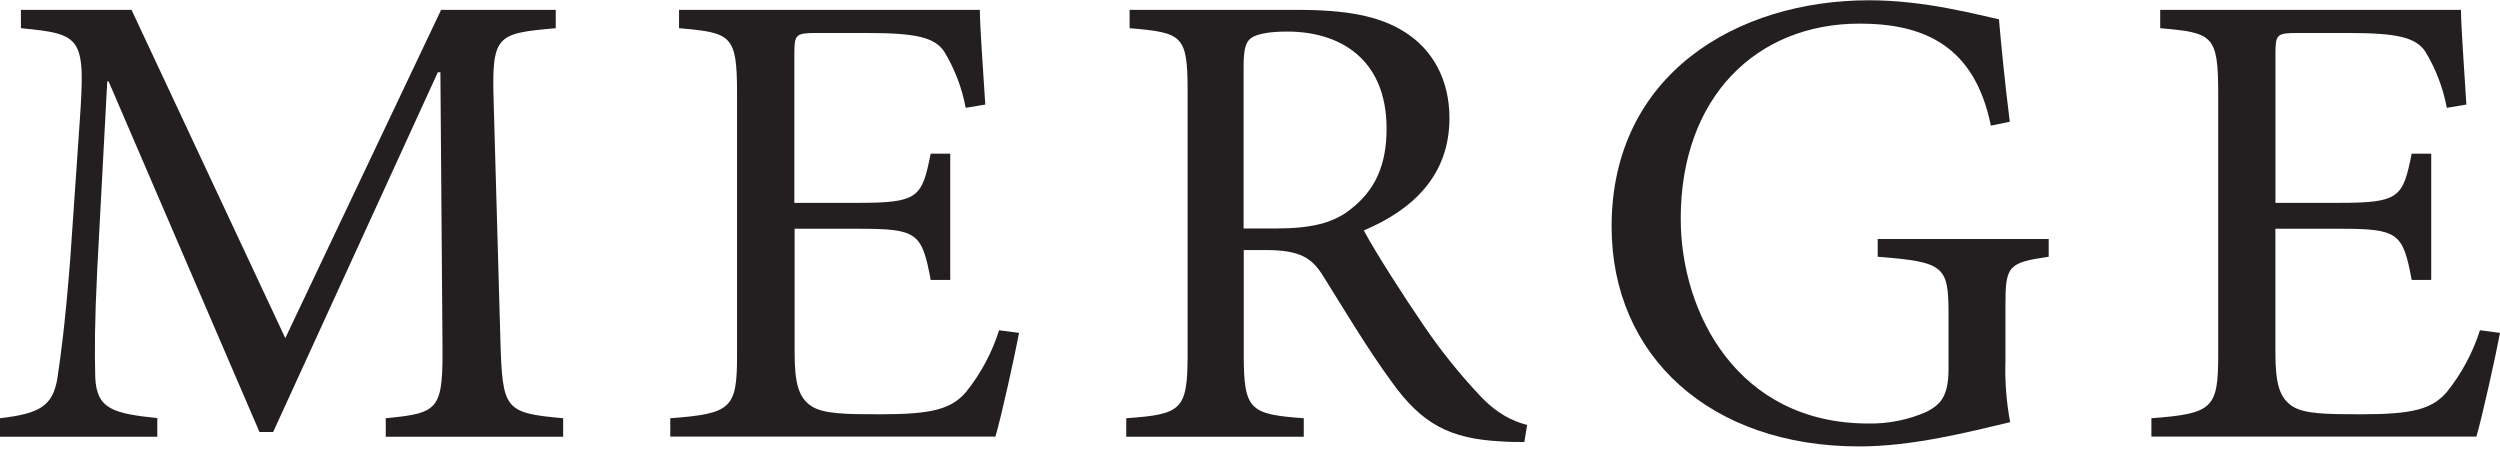 <svg width="100" height="18" viewBox="0 0 100 18" fill="none" xmlns="http://www.w3.org/2000/svg">
  <g clip-path="url(#clip0_44_2436)">
    <path d="M15.43 17.47V16.729C17.616 16.518 17.724 16.388 17.698 13.603L17.616 2.89H17.514L10.926 17.28H10.379L4.344 3.256H4.29L3.892 10.734C3.784 12.888 3.784 14.043 3.81 15.094C3.864 16.356 4.513 16.54 6.292 16.723V17.47H0V16.729C1.565 16.546 2.104 16.255 2.292 15.152C2.428 14.235 2.595 13.079 2.811 10.347L3.187 4.885C3.425 1.473 3.291 1.366 0.837 1.128V0.394H5.261L11.412 13.525L17.644 0.394H22.23V1.128C19.851 1.339 19.665 1.391 19.747 4.096L20.016 13.603C20.098 16.388 20.178 16.518 22.526 16.729V17.47H15.43Z" fill="#231F20" />
    <path d="M40.762 13.315C40.6 14.182 40.059 16.649 39.817 17.463H26.811V16.729C29.268 16.546 29.482 16.335 29.482 14.203V3.755C29.482 1.391 29.266 1.313 27.162 1.128V0.394H39.194C39.194 1.05 39.329 2.837 39.411 4.182L38.628 4.313C38.48 3.516 38.187 2.751 37.763 2.054C37.385 1.503 36.656 1.32 34.714 1.32H32.665C31.828 1.32 31.774 1.372 31.774 2.162V8.114H34.314C36.742 8.114 36.877 7.903 37.227 6.146H38.01V11.197H37.227C36.877 9.303 36.688 9.15 34.34 9.15H31.785V14.102C31.785 15.338 31.947 15.889 32.433 16.23C32.92 16.571 33.891 16.571 35.244 16.571C37.294 16.571 38.055 16.361 38.643 15.679C39.235 14.941 39.682 14.104 39.964 13.21L40.762 13.315Z" fill="#231F20" />
    <path d="M60.974 17.68C60.65 17.68 60.354 17.68 60.03 17.655C58.008 17.55 56.875 16.971 55.66 15.264C54.715 13.978 53.744 12.349 52.935 11.054C52.477 10.318 52.019 10.002 50.615 10.002H49.75V14.182C49.75 16.413 49.993 16.571 52.151 16.729V17.47H45.05V16.729C47.262 16.571 47.504 16.413 47.504 14.182V3.624C47.504 1.391 47.288 1.309 45.184 1.128V0.394H51.874C53.843 0.394 55.167 0.629 56.198 1.286C57.279 1.97 57.978 3.151 57.978 4.727C57.978 6.986 56.548 8.377 54.553 9.217C55.011 10.084 56.144 11.844 56.953 13.027C57.609 13.992 58.34 14.906 59.139 15.763C59.865 16.552 60.488 16.84 61.085 16.998L60.974 17.68ZM51.039 9.139C52.414 9.139 53.305 8.929 53.98 8.404C55.031 7.615 55.463 6.565 55.463 5.146C55.463 2.315 53.547 1.263 51.498 1.263C50.715 1.263 50.256 1.368 50.04 1.526C49.824 1.684 49.744 1.972 49.744 2.681V9.139H51.039Z" fill="#231F20" />
    <path d="M81.948 10.27C80.33 10.505 80.218 10.636 80.218 12.185V14.418C80.191 15.245 80.254 16.073 80.406 16.887C78.734 17.281 76.514 17.857 74.365 17.857C68.429 17.857 64.464 14.26 64.464 9.061C64.464 2.968 69.48 0.011 74.769 0.011C77.007 0.011 79.093 0.59 79.958 0.773C80.04 1.692 80.174 3.136 80.391 4.869L79.634 5.026C78.985 1.812 76.936 0.945 74.38 0.945C70.252 0.945 67.229 3.892 67.229 8.746C67.229 12.534 69.523 16.94 74.73 16.94C75.539 16.955 76.34 16.793 77.076 16.466C77.617 16.178 77.941 15.862 77.941 14.759V12.528C77.941 10.634 77.753 10.478 75.108 10.27V9.56H81.948V10.27Z" fill="#231F20" />
    <path d="M100 13.315C99.838 14.182 99.297 16.649 99.055 17.463H86.056V16.729C88.512 16.546 88.728 16.335 88.728 14.203V3.755C88.728 1.391 88.512 1.313 86.408 1.128V0.394H98.439C98.439 1.05 98.575 2.837 98.655 4.182L97.872 4.313C97.724 3.516 97.431 2.751 97.007 2.054C96.629 1.503 95.9 1.32 93.959 1.32H91.909C91.072 1.32 91.018 1.372 91.018 2.162V8.114H93.554C95.982 8.114 96.116 7.903 96.467 6.146H97.249V11.197H96.467C96.116 9.303 95.928 9.15 93.58 9.15H91.016V14.102C91.016 15.338 91.178 15.889 91.664 16.23C92.151 16.571 93.12 16.571 94.475 16.571C96.525 16.571 97.286 16.361 97.874 15.679C98.466 14.941 98.914 14.104 99.198 13.21L100 13.315Z" fill="#231F20" />
  </g>
  <defs>
    <clipPath id="clip0_44_2436">
      <rect width="100" height="17.857" fill="white" />
    </clipPath>
  </defs>
</svg>
